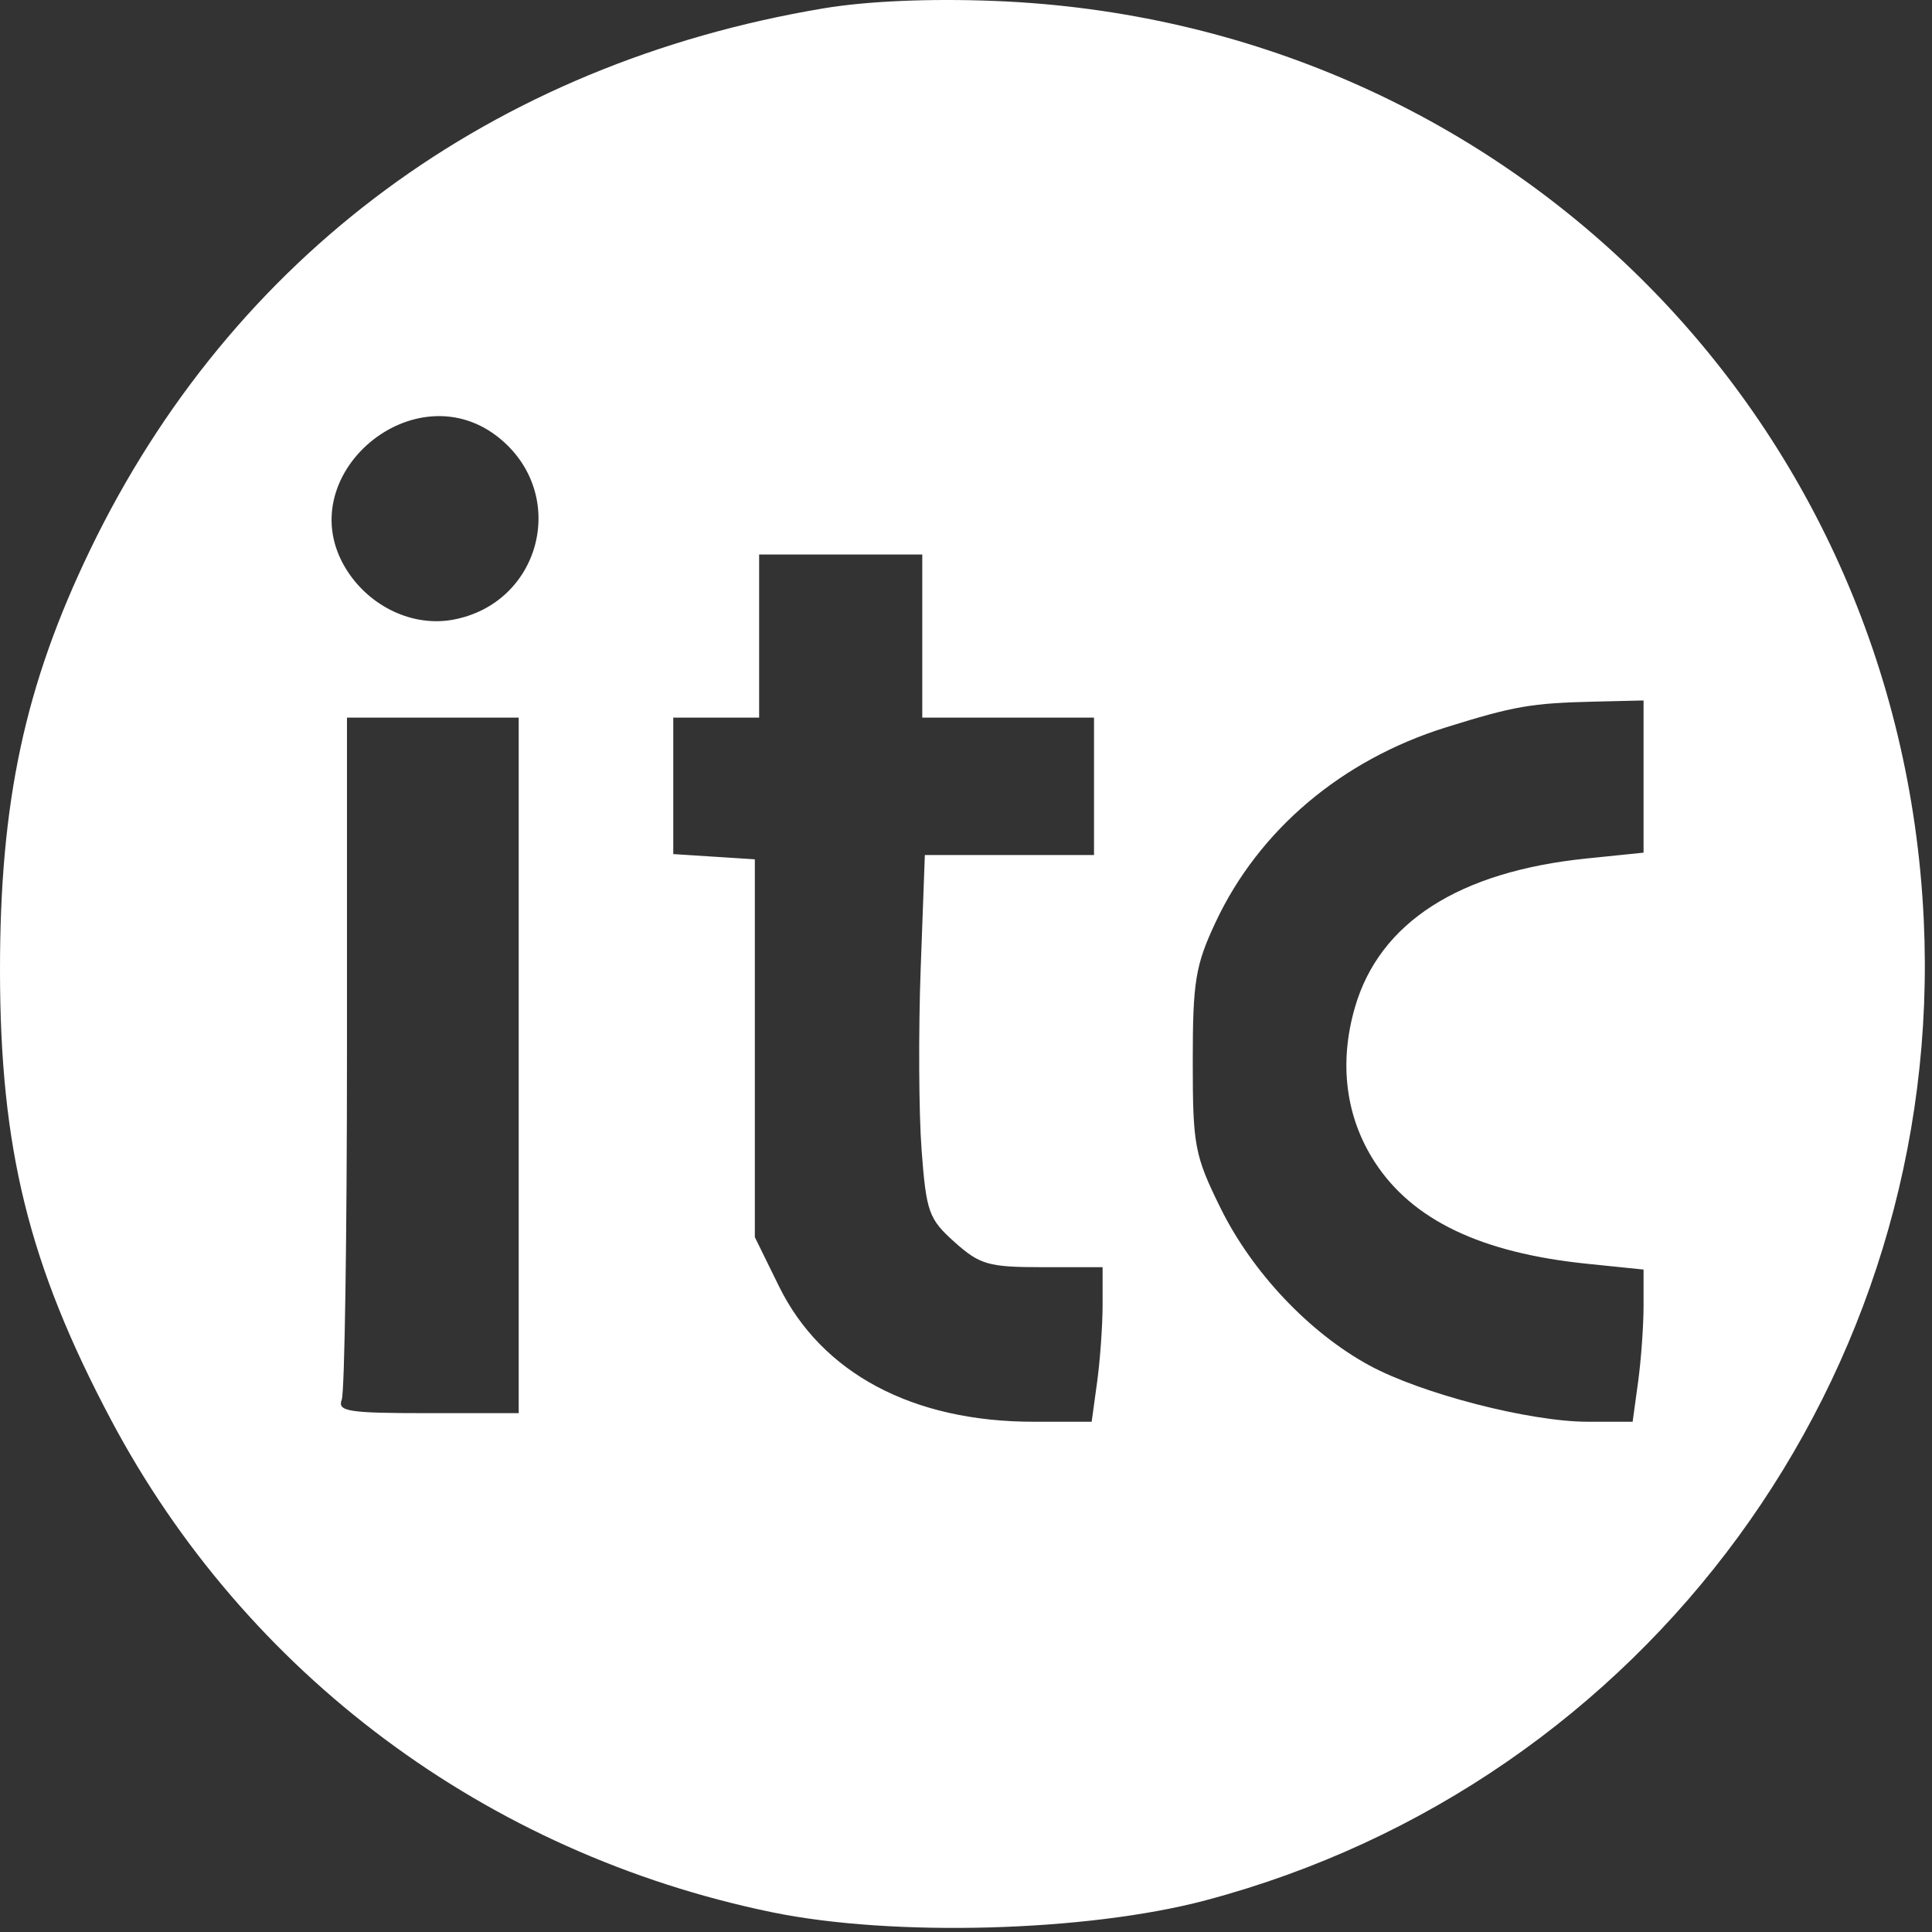<svg width="225" height="225" viewBox="0 0 225 225" fill="none" xmlns="http://www.w3.org/2000/svg">
<rect x="0" y="0" width="225" height="225" fill="#333333" stroke="none"/>
<path fill-rule="evenodd" clip-rule="evenodd" d="M95.908 0.973C57.327 7.43 27.007 29.814 10.503 64.024C2.887 79.812 -0.016 93.37 6.57391e-05 113.076C0.016 133.767 3.362 147.308 12.905 165.308C28.623 194.957 56.646 215.842 89.908 222.699C103.979 225.599 126.592 224.977 140.408 221.31C191.764 207.677 226.557 160.152 224.038 107.076C221.246 48.227 174.993 2.473 115.908 0.113C108.293 -0.191 100.985 0.123 95.908 0.973ZM58.324 51.159C66.212 57.796 62.929 70.262 52.793 72.164C48.112 73.042 43.072 70.682 40.349 66.339C33.512 55.434 48.431 42.835 58.324 51.159ZM107.408 74.076V83.576H117.408H127.408V91.576V99.576H117.558H107.708L107.222 112.826C106.955 120.113 107.002 129.602 107.327 133.912C107.872 141.16 108.161 141.966 111.178 144.662C114.121 147.291 115.122 147.576 121.424 147.576H128.408V151.936C128.408 154.335 128.122 158.385 127.772 160.936L127.136 165.576H120.361C106.294 165.576 95.693 159.93 90.711 149.784L87.908 144.076V122.076V100.076L83.158 99.771L78.408 99.466V91.521V83.576H83.408H88.408V74.076V64.576H97.908H107.408V74.076ZM191.408 90.438V99.3L184.761 99.981C169.898 101.504 160.669 107.432 157.8 117.299C155.908 123.808 156.712 130.103 160.104 135.334C164.484 142.088 172.469 145.912 184.841 147.179L191.408 147.852V152.075C191.408 154.397 191.122 158.385 190.772 160.936L190.136 165.576H184.932C178.174 165.576 165.544 162.319 159.46 159.008C152.48 155.209 145.822 148.163 142.135 140.673C139.119 134.546 138.908 133.431 138.908 123.597C138.908 114.294 139.216 112.419 141.568 107.401C146.605 96.657 156.261 88.492 168.408 84.704C176.341 82.23 178.325 81.886 185.658 81.712L191.408 81.576V90.438ZM60.408 124.076V164.576H49.801C40.54 164.576 39.271 164.375 39.801 162.994C40.135 162.124 40.408 143.899 40.408 122.494V83.576H50.408H60.408V124.076Z" fill="white"/>
</svg>
